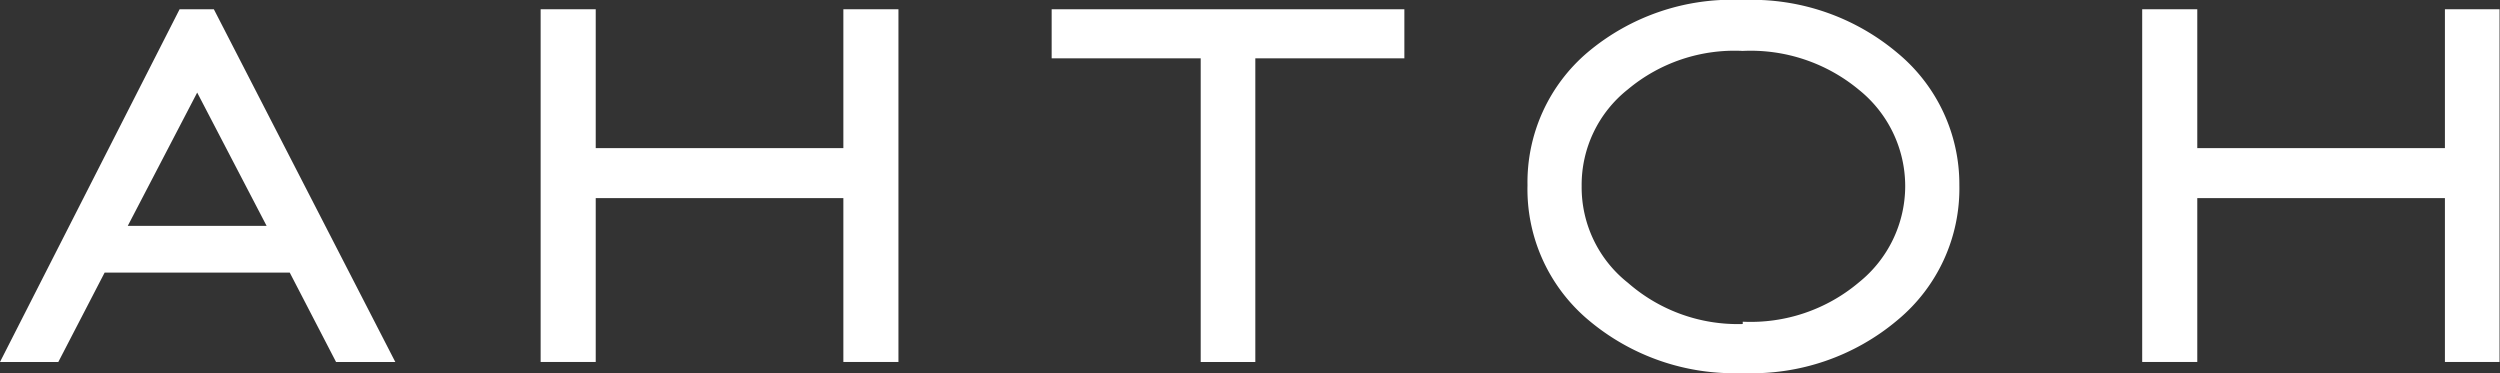 <?xml version="1.0" encoding="UTF-8"?> <svg xmlns="http://www.w3.org/2000/svg" viewBox="0 0 54.01 8.06"><rect x="0" y="0" width="54.01" height="8.06" fill="#333333" stroke="none"/> <defs> <style>.cls-1{fill:#fff;}</style> </defs> <g id="Layer_2" data-name="Layer 2"> <g id="Слой_1" data-name="Слой 1"> <path class="cls-1" d="M0,7.82,3.88.2h.74L8.54,7.82H7.26l-1-1.93h-4l-1,1.93ZM2.76,4.88h3L4.26,2Z"></path> <path class="cls-1" d="M12.87,4.28V7.82H11.68V.2h1.19v3h5.35V.2h1.19V7.82H18.22V4.28Z"></path> <path class="cls-1" d="M25.94,7.82V1.26H22.72V.2h7.62V1.26H27.12V7.82Z"></path> <path class="cls-1" d="M37.65,8.06A4.88,4.88,0,0,1,34.3,6.9,3.69,3.69,0,0,1,33,4a3.68,3.68,0,0,1,1.3-2.87A4.84,4.84,0,0,1,37.65,0,4.88,4.88,0,0,1,41,1.15,3.68,3.68,0,0,1,42.33,4,3.69,3.69,0,0,1,41,6.91,4.88,4.88,0,0,1,37.65,8.06Zm0-1.11a3.62,3.62,0,0,0,2.51-.85,2.67,2.67,0,0,0,1-2.08,2.67,2.67,0,0,0-1-2.08,3.66,3.66,0,0,0-2.51-.84,3.59,3.59,0,0,0-2.48.83,2.63,2.63,0,0,0-1,2.09,2.63,2.63,0,0,0,1,2.09A3.6,3.6,0,0,0,37.65,7Z"></path> <path class="cls-1" d="M47.47,4.28V7.82H46.28V.2h1.19v3h5.35V.2H54V7.82H52.82V4.28Z"></path> </g> </g> </svg> 